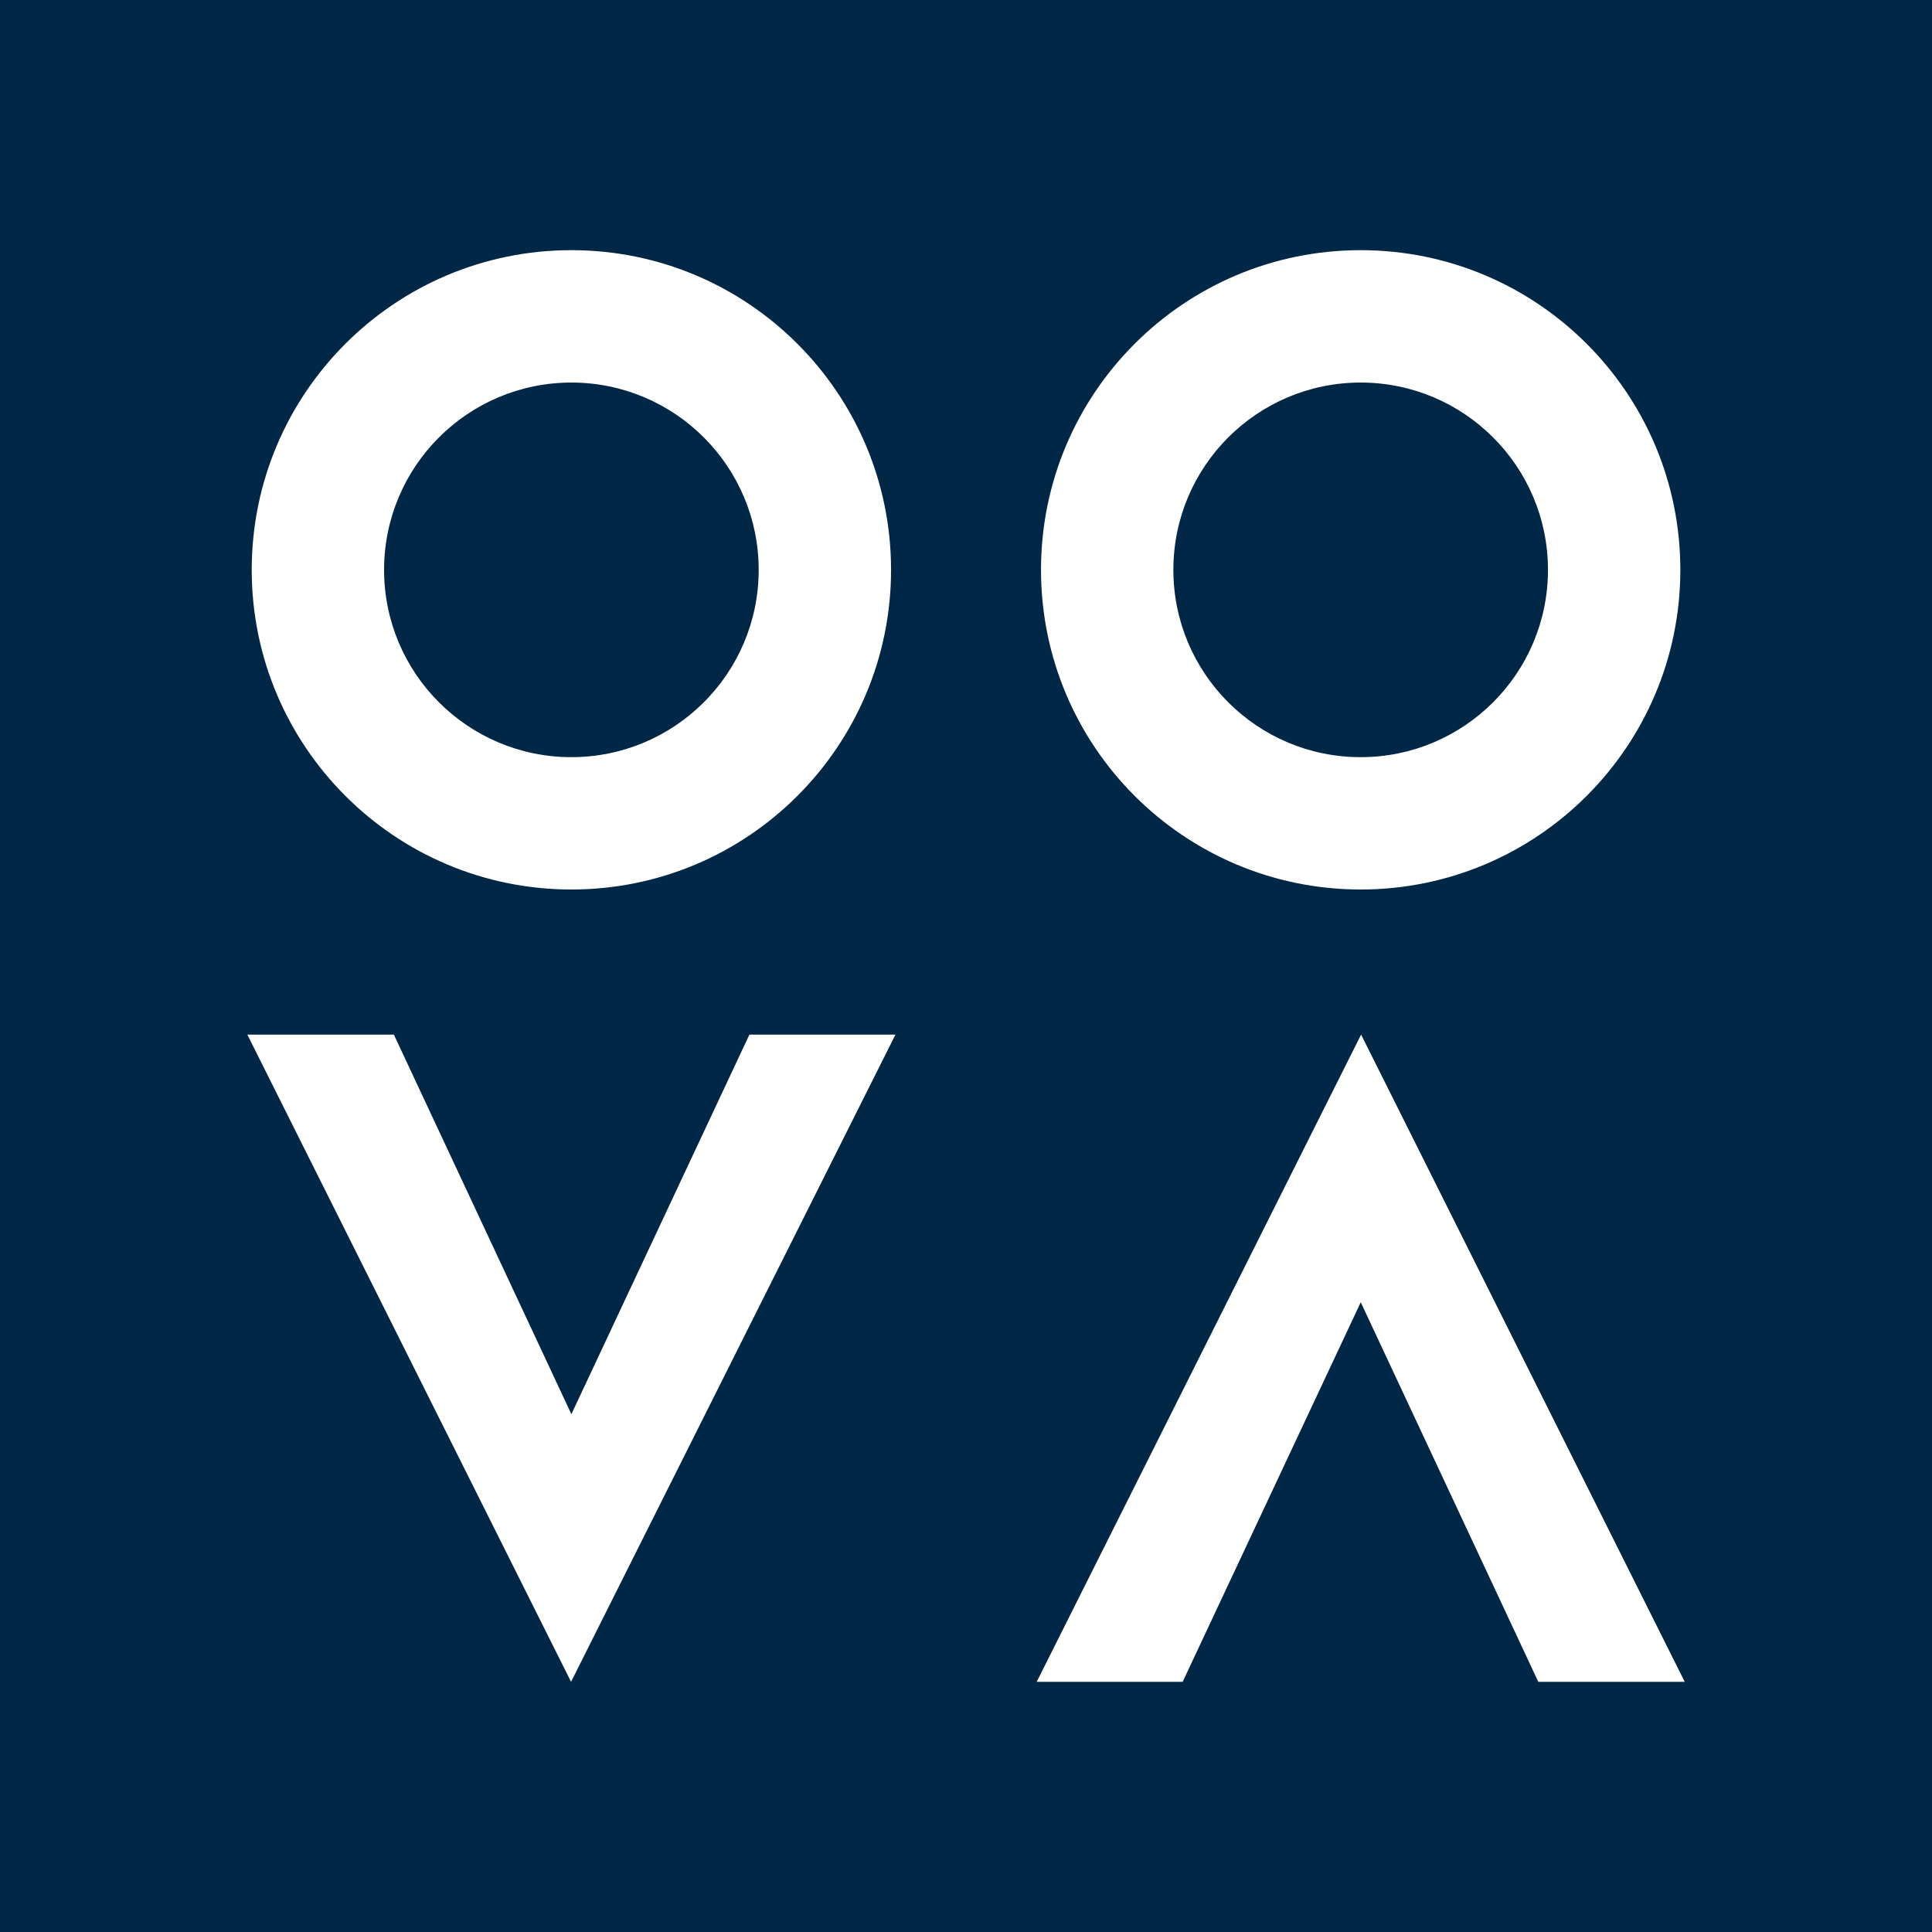 <?xml version="1.0" encoding="UTF-8" standalone="no"?>
<!-- Created with Inkscape (http://www.inkscape.org/) -->

<svg
   width="96mm"
   height="96mm"
   viewBox="0 0 96 96"
   version="1.1"
   id="svg1"
   xml:space="preserve"
   xmlns="http://www.w3.org/2000/svg"
   xmlns:svg="http://www.w3.org/2000/svg"><defs
     id="defs1" /><g
     id="layer1"
     transform="translate(-24.948,-24.644)"><g
       id="g1"
       transform="translate(-0.416,0.122)"><path
         id="rect1"
         style="font-variation-settings:'wght' 500;baseline-shift:baseline;display:inline;overflow:visible;vector-effect:none;fill:#002846;enable-background:accumulate;stop-color:#000000;stop-opacity:1"
         d="M 24.948,24.644 H 120.948 V 120.644 H 24.948 Z"
         transform="translate(0.416,-0.122)" /><path
         id="path4"
         style="fill:#ffffff;fill-opacity:1;stroke-width:0.275"
         d="m 53.756,62.145 c -5.14,0 -9.307,-4.168 -9.307,-9.307 0,-5.14 4.168,-9.307 9.307,-9.307 5.14,0 9.307,4.168 9.307,9.307 0,5.14 -4.168,9.307 -9.307,9.307 z m 0,-25.192 c -8.772,0 -15.884,7.112 -15.884,15.884 0,8.772 7.112,15.884 15.884,15.884 8.772,0 15.884,-7.112 15.884,-15.884 0,-8.772 -7.112,-15.884 -15.884,-15.884 z m 39.219,25.192 c -5.14,0 -9.307,-4.168 -9.307,-9.307 0,-5.14 4.168,-9.307 9.307,-9.307 5.14,0 9.307,4.168 9.307,9.307 0,5.14 -4.168,9.307 -9.307,9.307 z m 0,-25.192 c -8.772,0 -15.884,7.112 -15.884,15.884 0,8.772 7.112,15.884 15.884,15.884 8.772,0 15.884,-7.112 15.884,-15.884 0,-8.772 -7.112,-15.884 -15.884,-15.884 z m 0.021,38.978 -16.119,32.16 h 7.252 l 8.85,-18.862 8.822,18.862 h 7.273 v -0.008 z m -30.394,2.1e-5 -8.846,18.862 -8.821,-18.862 h -7.281 l 16.086,32.16 16.119,-32.16 z" /></g></g></svg>
